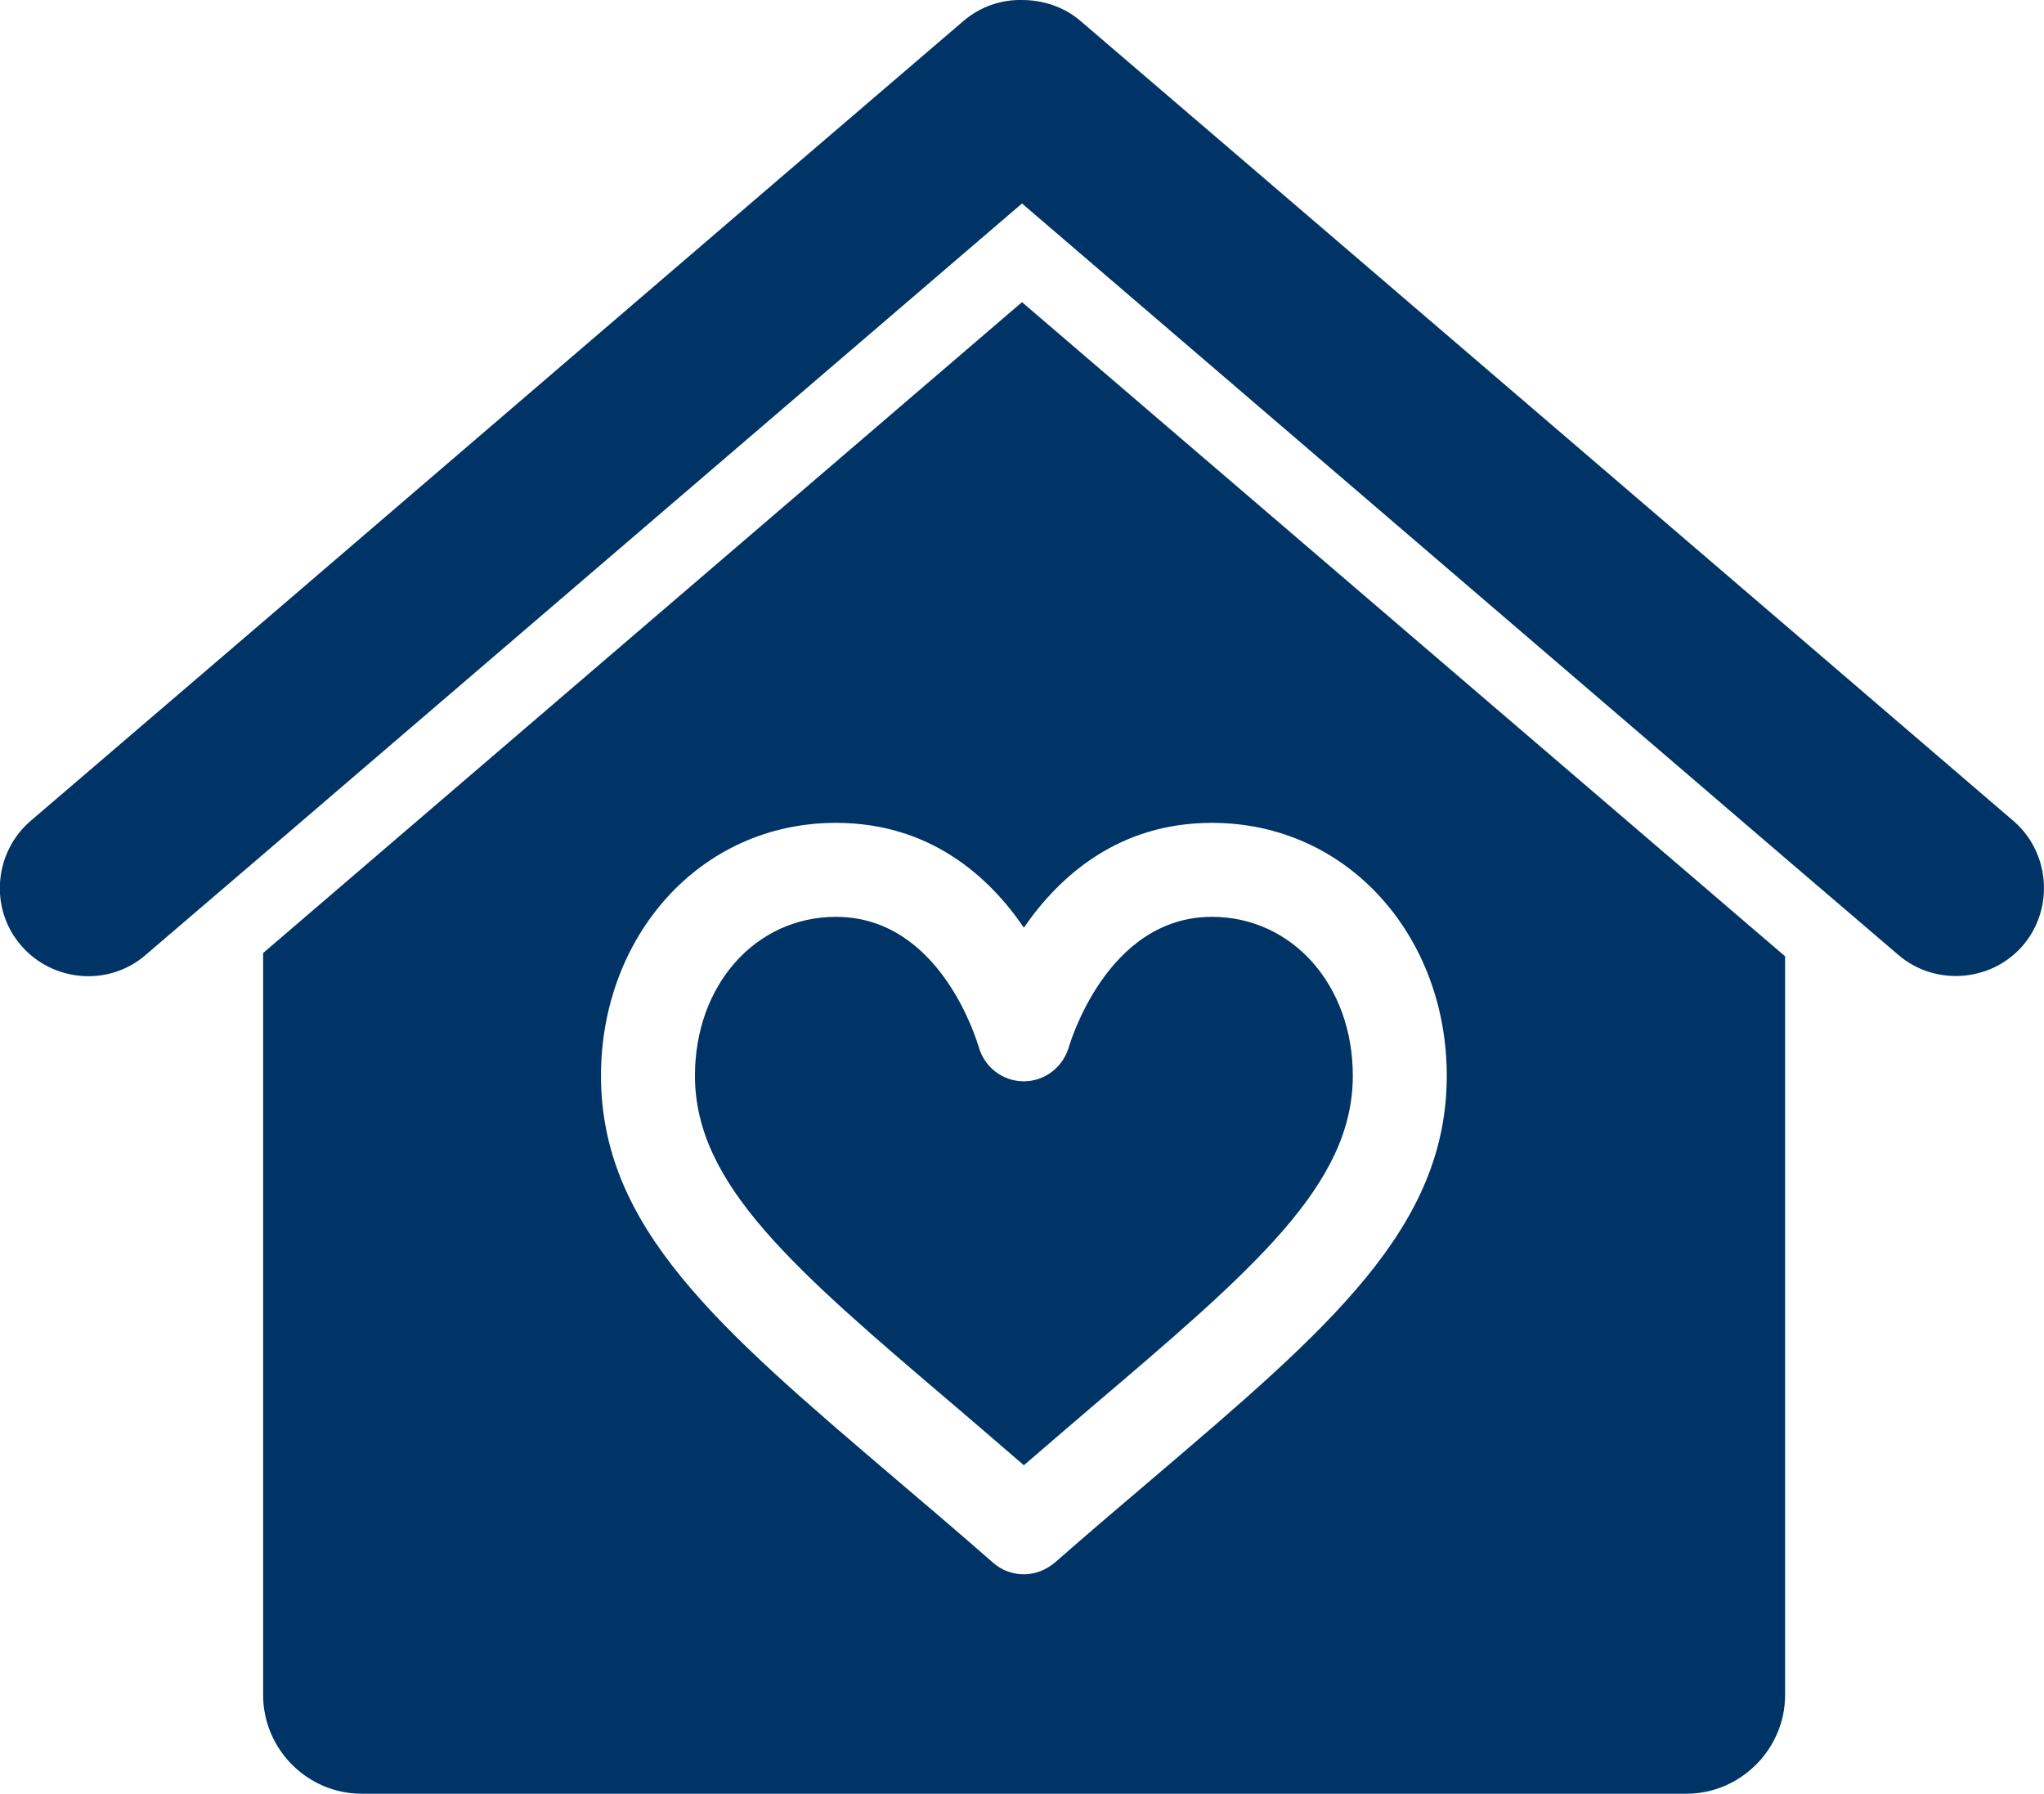 <?xml version="1.0" encoding="utf-8"?>
<!-- Generator: Adobe Illustrator 23.1.0, SVG Export Plug-In . SVG Version: 6.00 Build 0)  -->
<svg version="1.1" id="Ebene_1" xmlns="http://www.w3.org/2000/svg" xmlns:xlink="http://www.w3.org/1999/xlink" x="0px" y="0px"
	 width="435px" height="381.7px" viewBox="0 0 435 381.7" style="enable-background:new 0 0 435 381.7;" xml:space="preserve">
<style type="text/css">
	.st0{display:none;}
	.st1{display:inline;fill:#AF4A4A;}
	.st2{fill:#003366;}
</style>
<g class="st0">
	<path class="st1" d="M508.7,429.4H-48.6c-6.6,0-12-5.4-12-12v-418c0-6.6,5.4-12,12-12h557.3c6.6,0,12,5.4,12,12v418
		C520.7,424,515.3,429.4,508.7,429.4z"/>
</g>
<g id="Capa_1">
	<path class="st2" d="M208.3,222.8c-0.4-1.2-8.1-27.7-30.4-27.7c-17.1,0-30,14.5-30,33.8c0,23.2,21,41.1,55.8,70.7
		c4.6,3.9,9.3,8,14.2,12.2c4.9-4.2,9.6-8.3,14.2-12.2c34.8-29.6,55.8-47.5,55.8-70.7c0-19.3-12.9-33.8-30-33.8
		c-22.5,0-30.3,27.4-30.4,27.6c-1.2,4.3-5.1,7.4-9.6,7.4S209.5,227.1,208.3,222.8z"/>
	<path class="st2" d="M56,202.8v157.9c0,11.5,9.4,21,21,21h281.9c11.5,0,21-9.5,21-21V203.5L217.5,64.3L56,202.8z M257.9,175.1
		c29.1,0,50,24.3,50,53.8c0,32.4-25,53.7-62.8,85.9c-6.6,5.6-13.4,11.4-20.6,17.7c-1.9,1.6-4.2,2.5-6.6,2.5s-4.7-0.8-6.6-2.5
		c-7.2-6.3-14-12.1-20.6-17.7c-37.8-32.2-62.8-53.5-62.8-85.9c0-29.5,20.9-53.8,50-53.8c19.9,0,32.5,11.3,40,22.3
		C225.4,186.5,238,175.1,257.9,175.1z"/>
	<path class="st2" d="M428.5,174.7L379.9,133L267.7,36.8L230,4.5c-3.6-3.1-8.1-4.5-12.5-4.5c-4.4-0.1-8.9,1.4-12.5,4.5l-37.7,32.3
		L56,132.3L6.5,174.7c-7.8,6.7-8.8,18.7-2,26.5l0,0c6.7,7.8,18.7,8.8,26.5,2l25-21.4L217.5,43.3l162.3,139.2l24.2,20.7
		c7.8,6.7,19.8,5.8,26.5-2l0,0C437.2,193.4,436.3,181.4,428.5,174.7z"/>
</g>
</svg>
